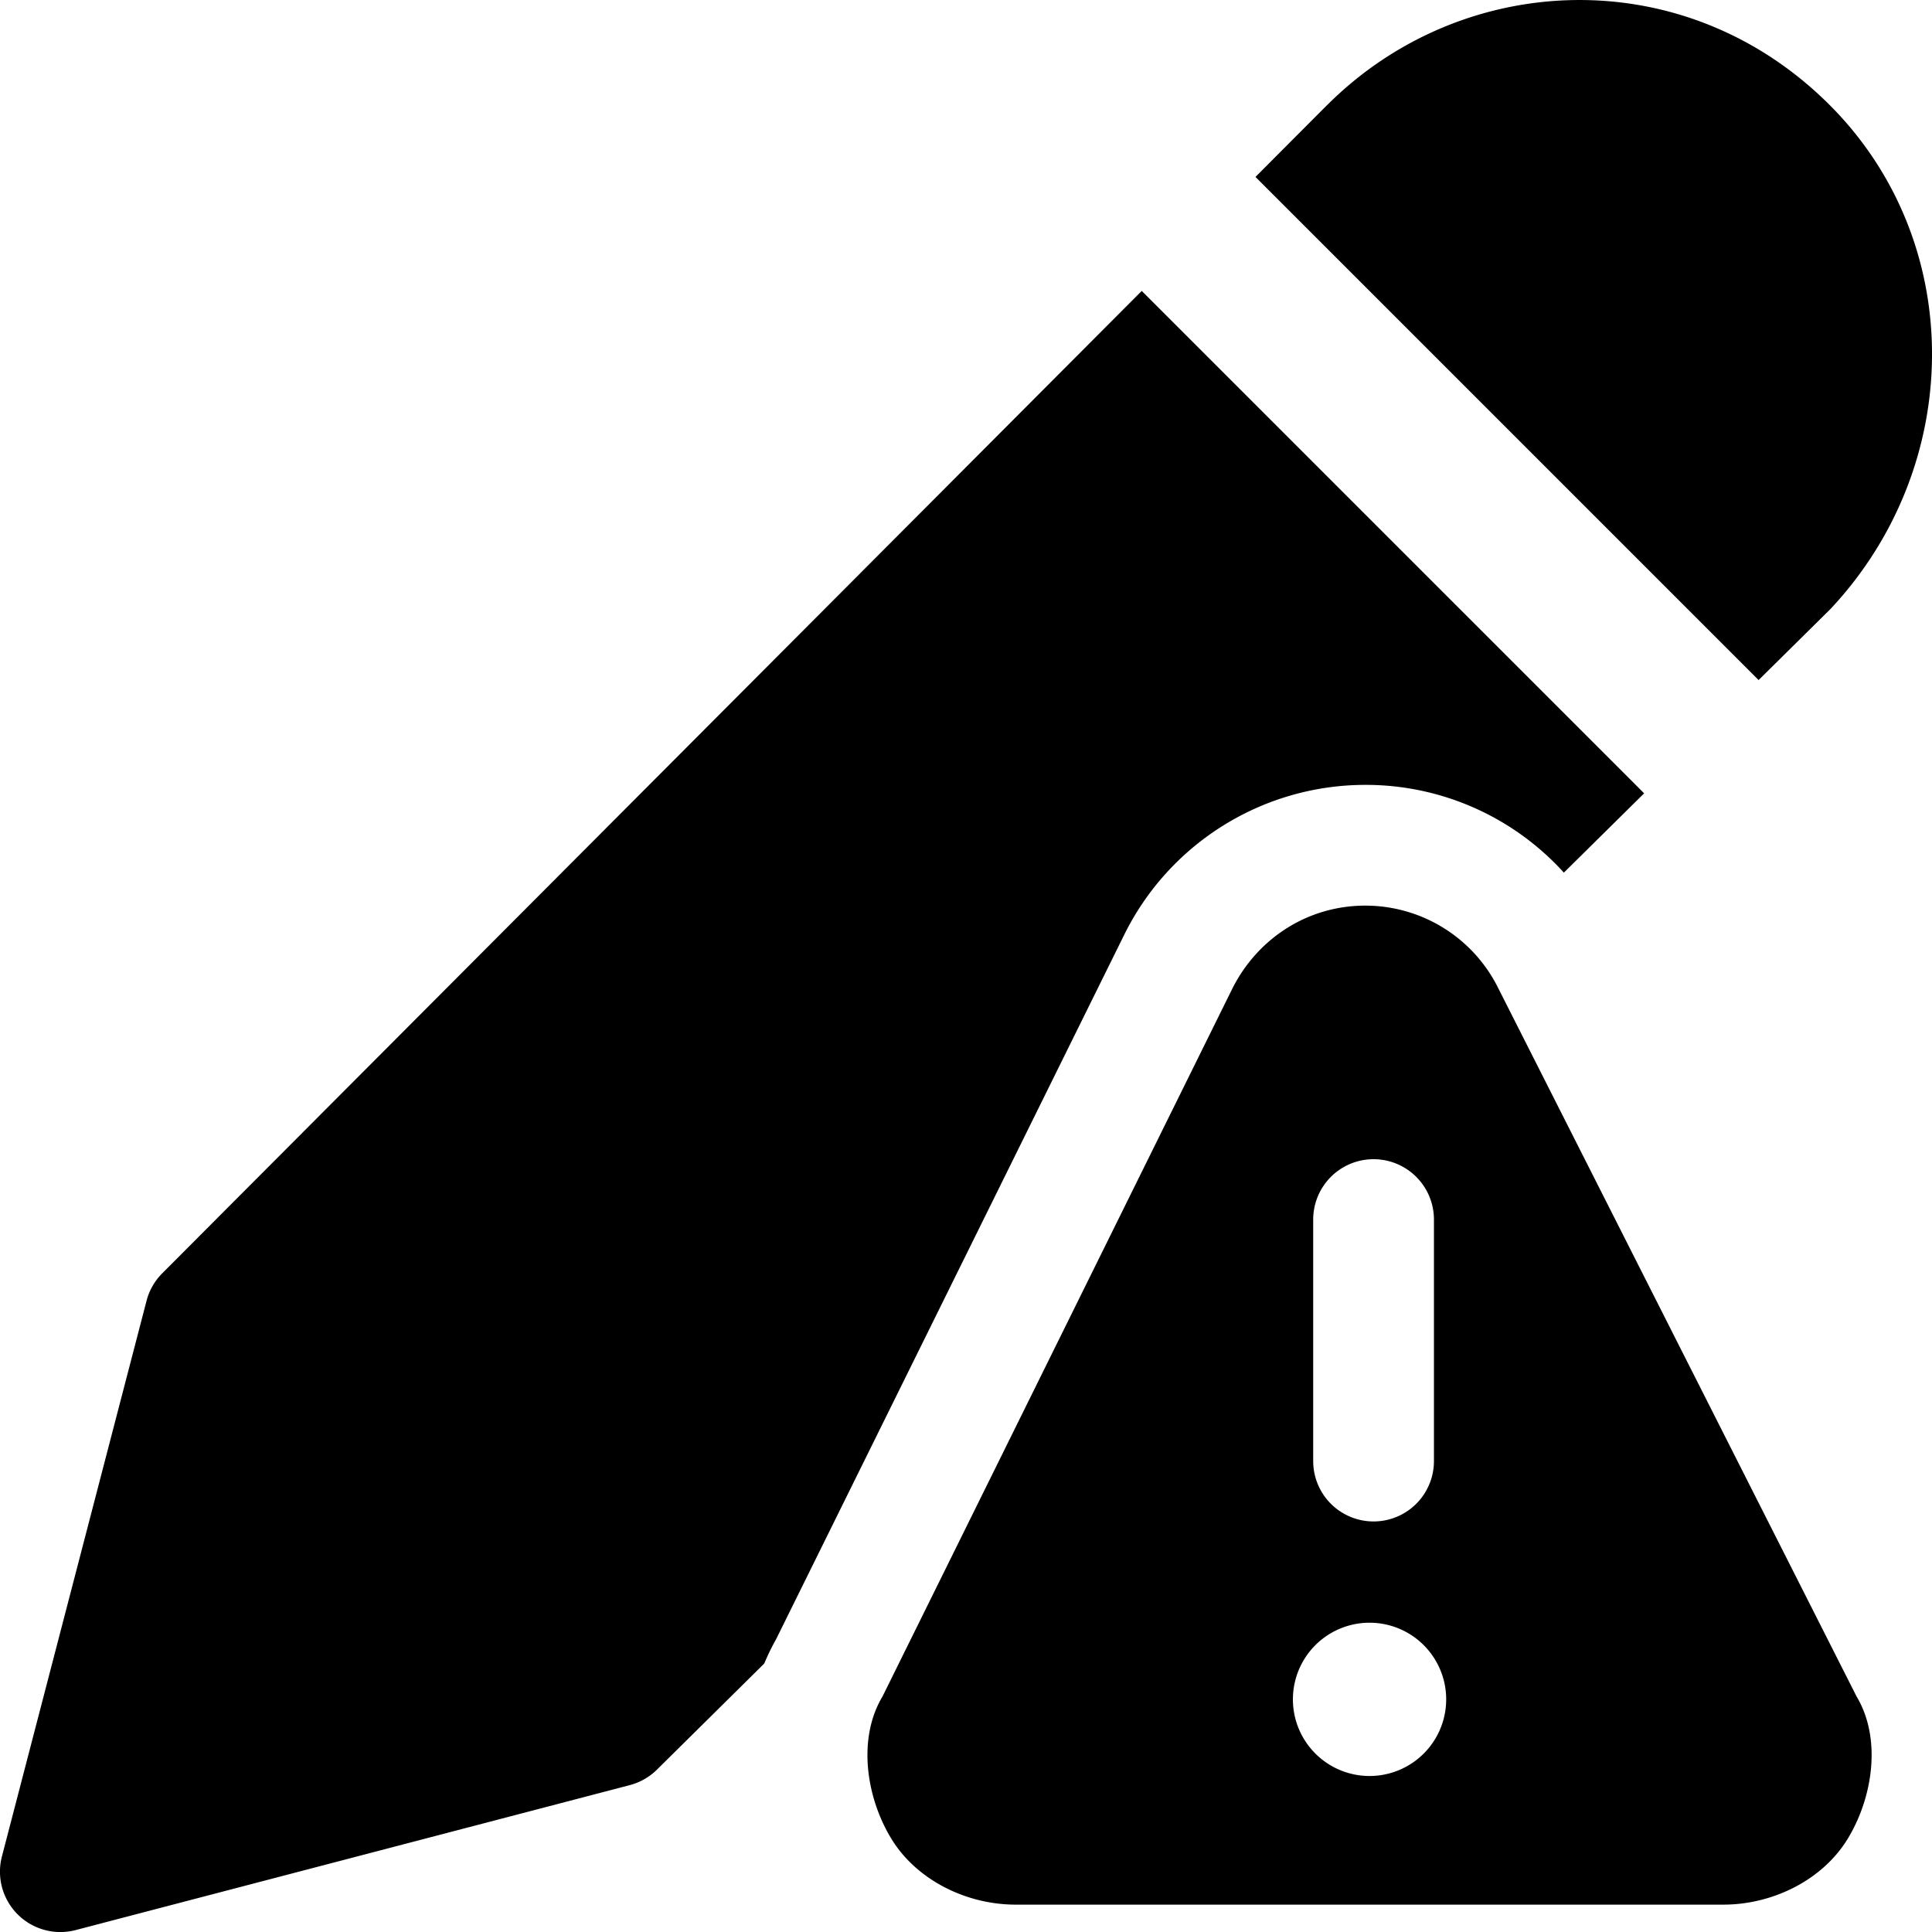 <svg xmlns="http://www.w3.org/2000/svg" fill="none" viewBox="0 0 24 24"><path fill="#000000" fill-rule="evenodd" d="M16.483 1.309c1.676 -1.681 4.447 -1.808 6.25 0 1.699 1.703 1.674 4.465 0.018 6.243a0.647 0.647 0 0 1 -0.021 0.022l-0.884 0.874 -6.25 -6.25 0.887 -0.89Zm-2.3 2.305L2.016 15.817a0.75 0.75 0 0 0 -0.195 0.34L0.024 23.061a0.75 0.75 0 0 0 0.916 0.915l6.885 -1.801a0.75 0.75 0 0 0 0.337 -0.193l1.332 -1.317a2.78 2.78 0 0 1 0.146 -0.3l4.325 -8.752a3.342 3.342 0 0 1 2.996 -1.863 3.32 3.32 0 0 1 2.466 1.09l0.997 -0.985 -6.24 -6.24Zm8.776 19.218c0.31 -0.517 0.414 -1.24 0.104 -1.758l-4.447 -8.79a1.842 1.842 0 0 0 -1.655 -1.034c-0.724 0 -1.344 0.414 -1.654 1.034l-4.344 8.79c-0.31 0.517 -0.207 1.241 0.104 1.758 0.31 0.517 0.93 0.828 1.55 0.828h8.791c0.62 0 1.241 -0.31 1.551 -0.828Zm-5.146 -7.682a0.75 0.75 0 0 0 -1.5 0v3a0.75 0.75 0 1 0 1.5 0v-3Zm-0.8 6.912a0.952 0.952 0 1 0 0 -1.904 0.952 0.952 0 0 0 0 1.904Z" clip-rule="evenodd" stroke-width="1"></path></svg>